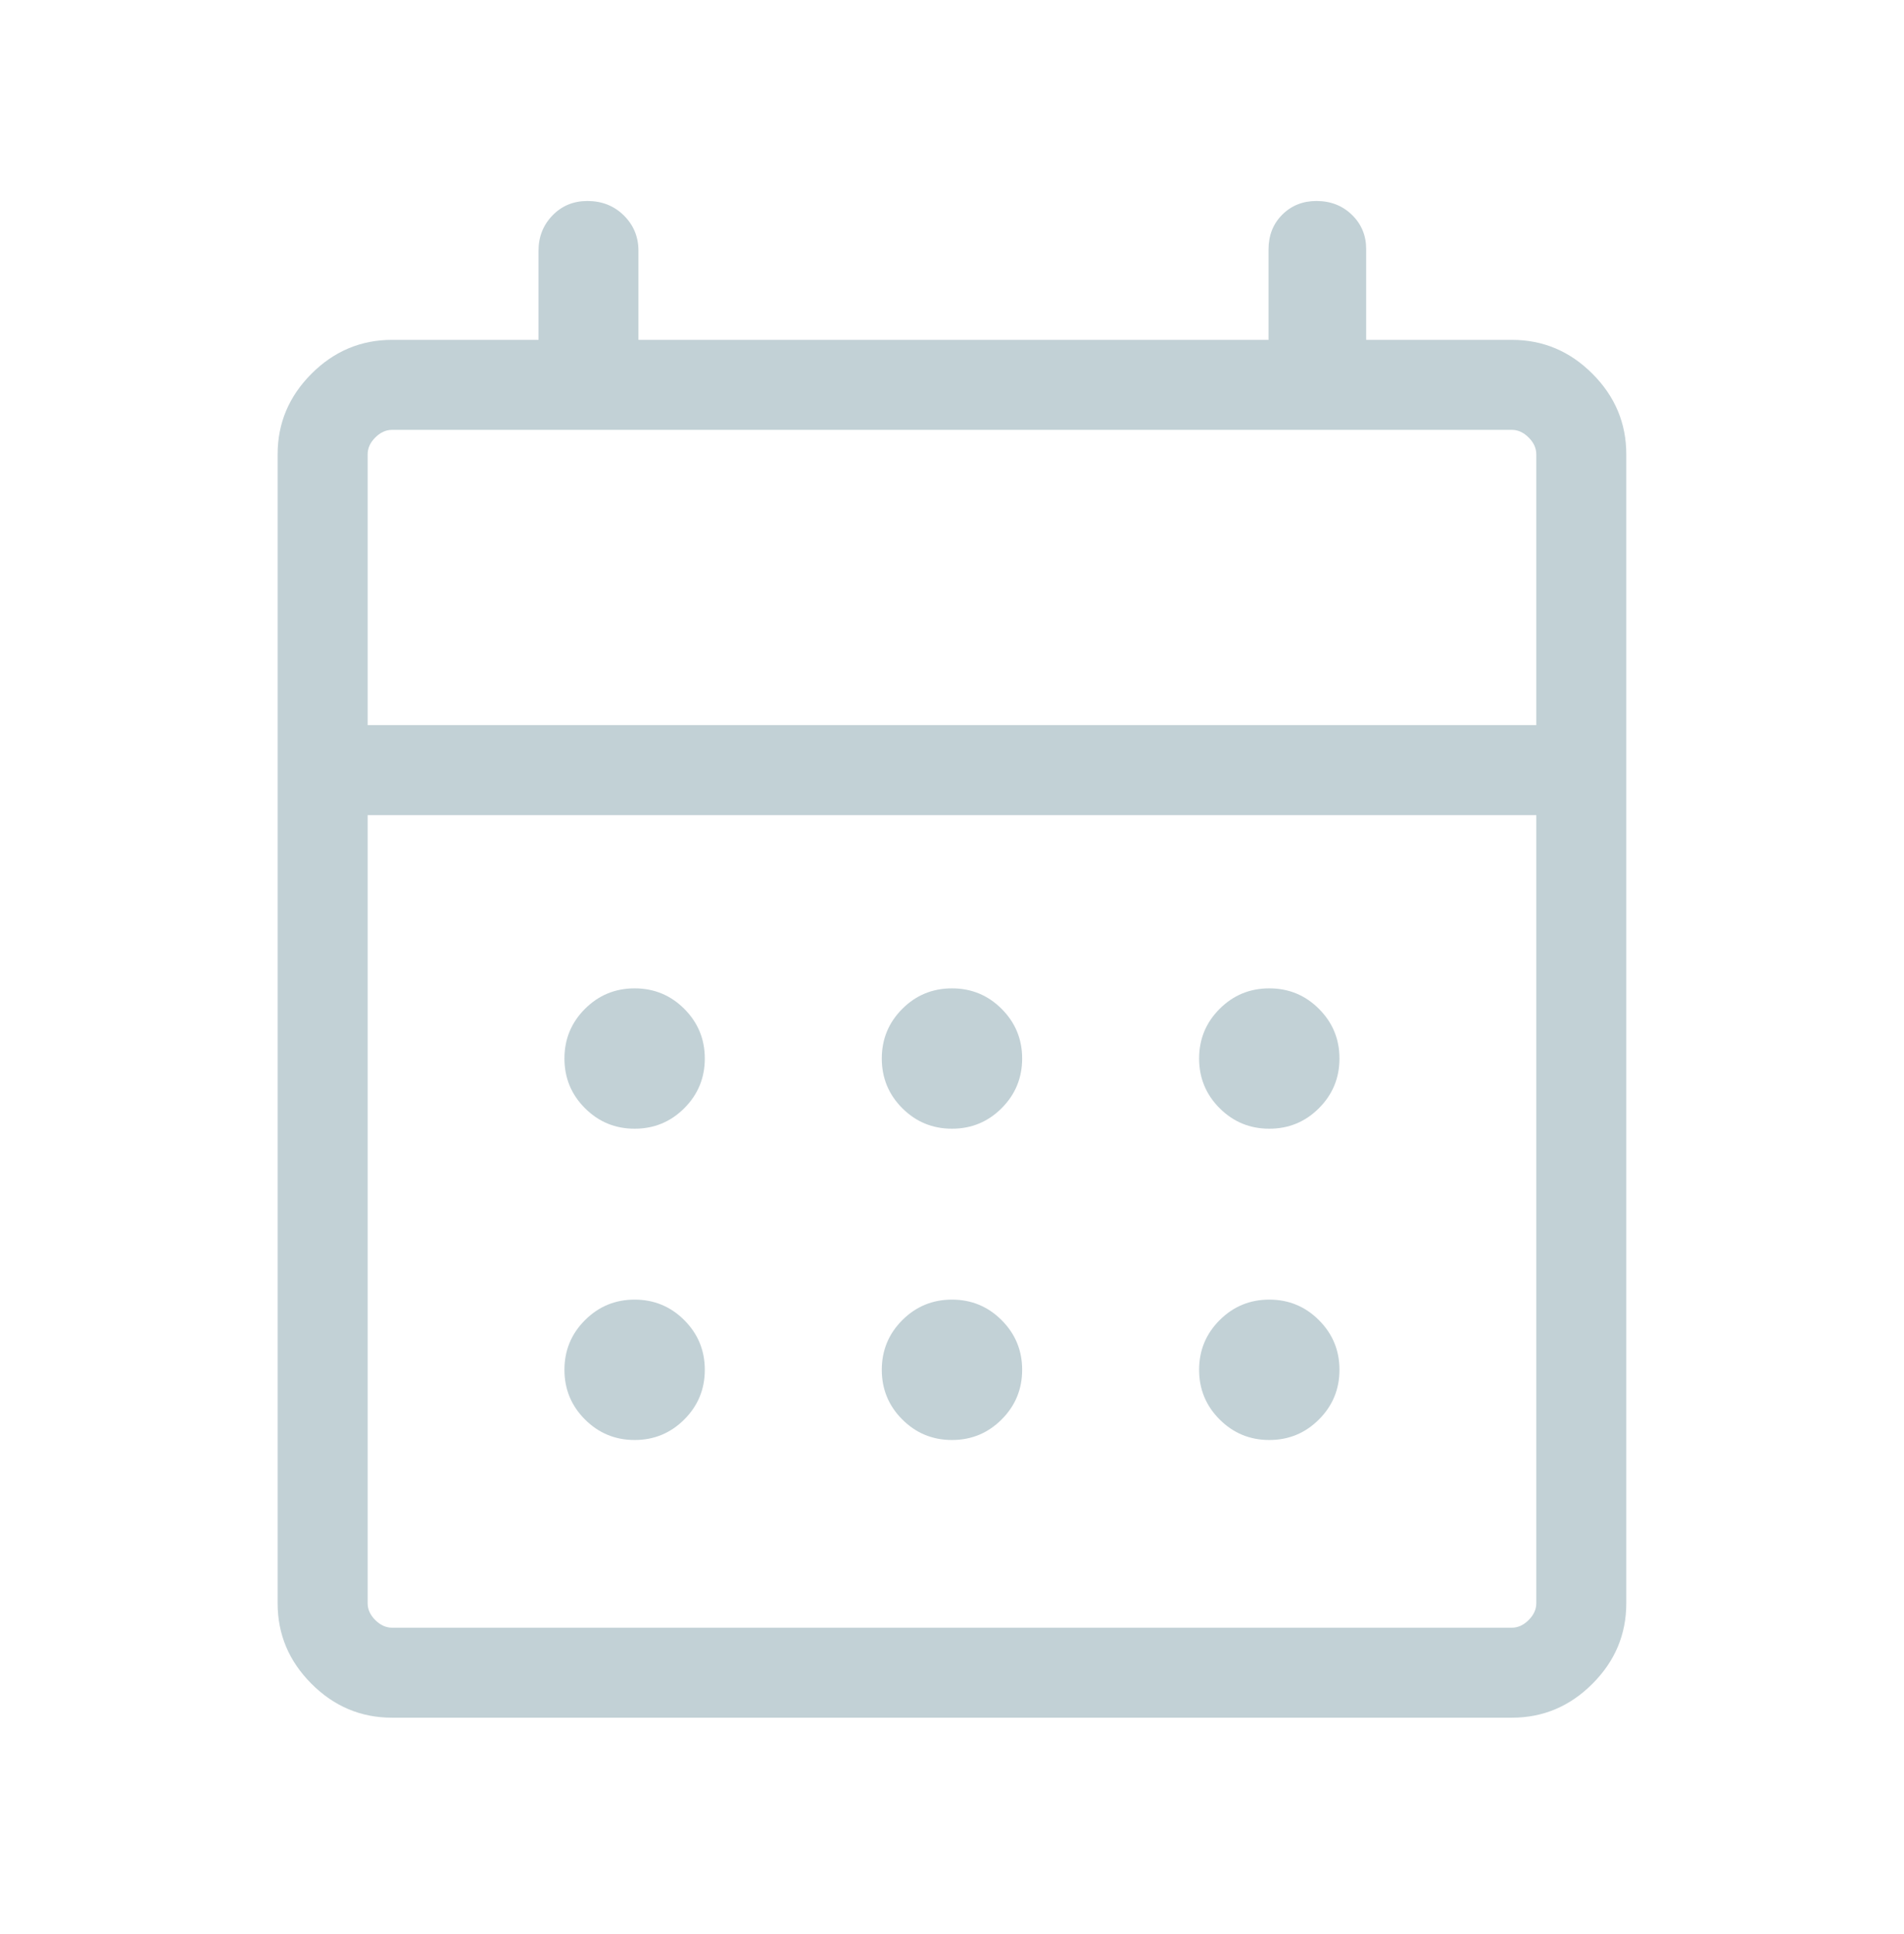 <svg width="64" height="65" viewBox="0 0 64 65" fill="none" xmlns="http://www.w3.org/2000/svg">
<mask id="mask0_648_18905" style="mask-type:alpha" maskUnits="userSpaceOnUse" x="0" y="0" width="64" height="65">
<rect y="0.396" width="64" height="64" fill="#D9D9D9"/>
</mask>
<g mask="url(#mask0_648_18905)">
<path d="M13.178 57.729C12.133 57.729 11.23 57.35 10.471 56.59C9.712 55.831 9.332 54.929 9.332 53.883V15.268C9.332 14.222 9.712 13.32 10.471 12.56C11.23 11.801 12.133 11.422 13.178 11.422H18.101V8.427C18.101 7.959 18.258 7.564 18.571 7.24C18.885 6.917 19.276 6.755 19.745 6.755C20.233 6.755 20.641 6.917 20.969 7.24C21.296 7.564 21.46 7.959 21.46 8.427V11.422H42.64V8.383C42.64 7.91 42.794 7.521 43.102 7.214C43.41 6.908 43.793 6.755 44.25 6.755C44.726 6.755 45.124 6.91 45.443 7.22C45.762 7.53 45.922 7.915 45.922 8.375V11.422H50.819C51.865 11.422 52.767 11.801 53.526 12.56C54.286 13.32 54.665 14.222 54.665 15.268V53.883C54.665 54.929 54.286 55.831 53.526 56.59C52.767 57.35 51.865 57.729 50.819 57.729H13.178ZM13.178 54.704H50.819C51.024 54.704 51.212 54.618 51.383 54.447C51.554 54.276 51.64 54.088 51.64 53.883V27.396H12.358V53.883C12.358 54.088 12.443 54.276 12.614 54.447C12.785 54.618 12.973 54.704 13.178 54.704ZM12.358 24.37H51.64V15.268C51.64 15.063 51.554 14.875 51.383 14.704C51.212 14.533 51.024 14.447 50.819 14.447H13.178C12.973 14.447 12.785 14.533 12.614 14.704C12.443 14.875 12.358 15.063 12.358 15.268V24.37ZM31.999 37.934C31.346 37.934 30.789 37.705 30.329 37.245C29.87 36.785 29.64 36.228 29.64 35.575C29.64 34.922 29.87 34.366 30.329 33.906C30.789 33.446 31.346 33.217 31.999 33.217C32.652 33.217 33.208 33.446 33.668 33.906C34.128 34.366 34.358 34.922 34.358 35.575C34.358 36.228 34.128 36.785 33.668 37.245C33.208 37.705 32.652 37.934 31.999 37.934ZM21.332 37.934C20.679 37.934 20.123 37.705 19.663 37.245C19.203 36.785 18.973 36.228 18.973 35.575C18.973 34.922 19.203 34.366 19.663 33.906C20.123 33.446 20.679 33.217 21.332 33.217C21.985 33.217 22.541 33.446 23.001 33.906C23.461 34.366 23.691 34.922 23.691 35.575C23.691 36.228 23.461 36.785 23.001 37.245C22.541 37.705 21.985 37.934 21.332 37.934ZM42.665 37.934C42.012 37.934 41.456 37.705 40.996 37.245C40.536 36.785 40.306 36.228 40.306 35.575C40.306 34.922 40.536 34.366 40.996 33.906C41.456 33.446 42.012 33.217 42.665 33.217C43.318 33.217 43.875 33.446 44.334 33.906C44.794 34.366 45.024 34.922 45.024 35.575C45.024 36.228 44.794 36.785 44.334 37.245C43.875 37.705 43.318 37.934 42.665 37.934ZM31.999 48.396C31.346 48.396 30.789 48.166 30.329 47.706C29.87 47.246 29.64 46.69 29.64 46.037C29.64 45.384 29.87 44.828 30.329 44.368C30.789 43.908 31.346 43.678 31.999 43.678C32.652 43.678 33.208 43.908 33.668 44.368C34.128 44.828 34.358 45.384 34.358 46.037C34.358 46.69 34.128 47.246 33.668 47.706C33.208 48.166 32.652 48.396 31.999 48.396ZM21.332 48.396C20.679 48.396 20.123 48.166 19.663 47.706C19.203 47.246 18.973 46.69 18.973 46.037C18.973 45.384 19.203 44.828 19.663 44.368C20.123 43.908 20.679 43.678 21.332 43.678C21.985 43.678 22.541 43.908 23.001 44.368C23.461 44.828 23.691 45.384 23.691 46.037C23.691 46.69 23.461 47.246 23.001 47.706C22.541 48.166 21.985 48.396 21.332 48.396ZM42.665 48.396C42.012 48.396 41.456 48.166 40.996 47.706C40.536 47.246 40.306 46.69 40.306 46.037C40.306 45.384 40.536 44.828 40.996 44.368C41.456 43.908 42.012 43.678 42.665 43.678C43.318 43.678 43.875 43.908 44.334 44.368C44.794 44.828 45.024 45.384 45.024 46.037C45.024 46.69 44.794 47.246 44.334 47.706C43.875 48.166 43.318 48.396 42.665 48.396Z" fill="#C2D1D6"/>
</g>
</svg>
